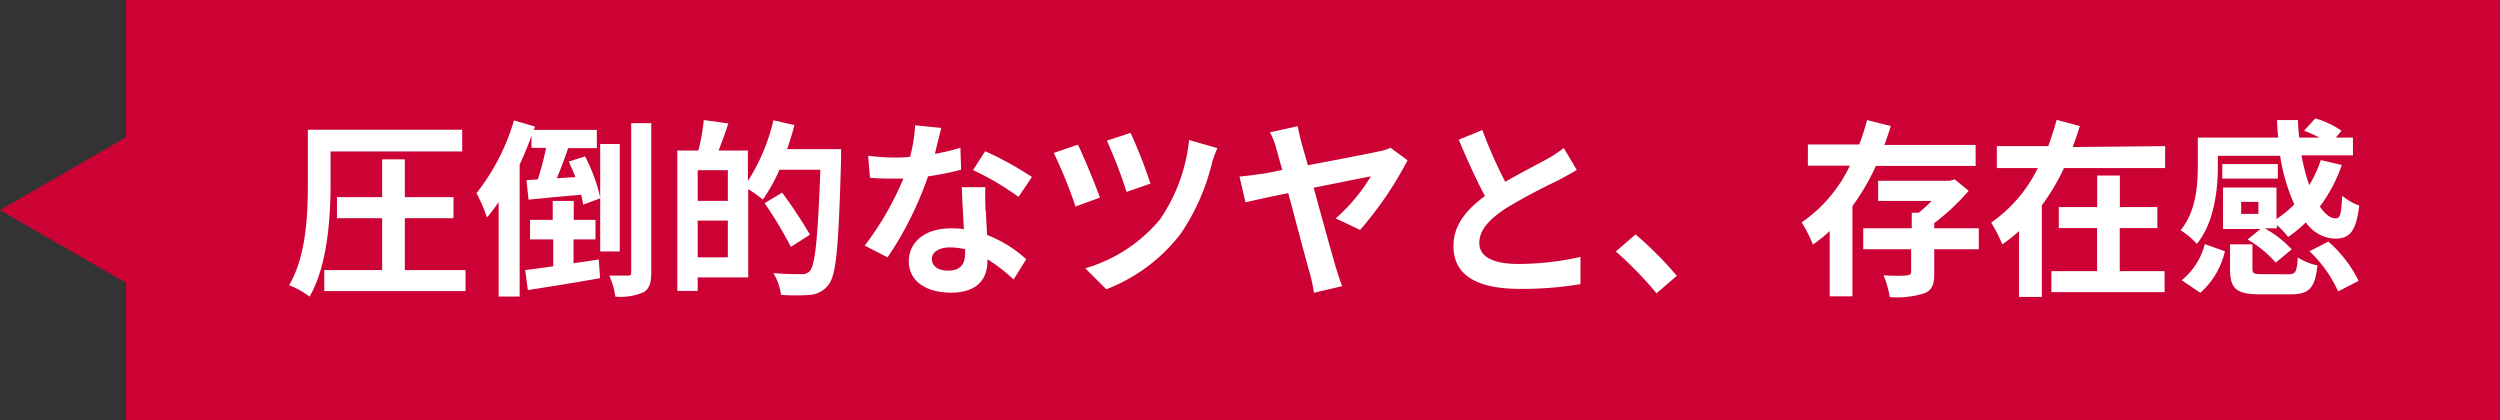 <svg xmlns="http://www.w3.org/2000/svg" viewBox="0 0 238 40"><rect x="0" y="0" width="238" height="40" fill="#333333" stroke="none"/><defs><style>.cls-1{fill:#cc0235;}.cls-2{fill:#fff;}</style></defs><g id="Layer_2" data-name="Layer 2"><g id="レイヤー_" data-name="レイヤー２"><rect class="cls-1" x="12" width="226" height="40"/><polygon class="cls-1" points="0 20 12.44 27.18 12.44 12.81 0 20"/></g><g id="レイヤー_3" data-name="レイヤー 3"><path class="cls-2" d="M31.47,17.51c0,3.08-.27,7.76-2,10.73a7.65,7.65,0,0,0-1.95-1.08c1.64-2.77,1.79-6.8,1.79-9.65V12.35H44v2.07H31.47Zm12.85,8.2v2H30.87v-2h5.51V20.77h-4.3v-2h4.3v-3.6h2.16v3.6h4.63v2H38.54v4.94Z"/><path class="cls-2" d="M57.14,23.94V18.88l-1.62.6a8.94,8.94,0,0,0-.2-.94c-1.8.16-3.6.32-5,.47l-.2-1.86,1.08-.07a28.84,28.84,0,0,0,.79-3H50.6V12.92c-.32.92-.72,1.86-1.13,2.76V28.23h-2v-9a16.3,16.3,0,0,1-1.11,1.48,14.5,14.5,0,0,0-1-2.32,20.4,20.4,0,0,0,3.57-6.93l2,.59-.11.31h6v1.74H54.09c-.34,1-.72,2-1.08,2.87l1.77-.11c-.2-.51-.42-1-.63-1.48l1.55-.49a16.55,16.55,0,0,1,1.44,3.89V13.71H59V23.94ZM54.6,25.06,57,24.7l.13,1.78c-2.4.43-5,.85-6.88,1.13L50,25.71c.76-.09,1.68-.22,2.67-.36V22.79H50.46V20.93h2.16v-1.8h2v1.8h2.07v1.86H54.6ZM62,11.72V25.9c0,1.05-.18,1.61-.76,1.93a5.49,5.49,0,0,1-2.66.41,7.19,7.19,0,0,0-.58-2c.76,0,1.51,0,1.77,0s.32-.09.32-.35V11.72Z"/><path class="cls-2" d="M80.07,14.2s0,.72,0,1c-.23,8-.43,10.91-1.17,11.87a2.43,2.43,0,0,1-1.73,1,19.6,19.6,0,0,1-2.82,0A5.06,5.06,0,0,0,73.62,26c1.16.1,2.22.1,2.69.1a1,1,0,0,0,.79-.3c.52-.58.76-3.28,1-9.64H74.2A15.72,15.72,0,0,1,72.62,19a14.16,14.16,0,0,0-1.39-1v8.41H66.42V27.7H64.48V14.33h2a18.48,18.48,0,0,0,.52-2.9l2.34.32c-.3.9-.62,1.8-.93,2.58h2.79v2.91a18.67,18.67,0,0,0,2.43-5.79l2,.46c-.2.78-.43,1.53-.7,2.29Zm-10.78,2H66.42v2.92h2.87Zm0,8.3V21H66.42V24.5Zm6-1a37.79,37.79,0,0,0-2.5-4.16l1.67-1a45.71,45.71,0,0,1,2.65,4Z"/><path class="cls-2" d="M89,14.65a20.74,20.74,0,0,0,2.43-.58l.07,2.09a30,30,0,0,1-3.15.63,33.09,33.09,0,0,1-3.85,7.71l-2.18-1.12A28.33,28.33,0,0,0,86,17c-.32,0-.63,0-.93,0-.74,0-1.48,0-2.25-.08l-.17-2.09A22.93,22.93,0,0,0,85,15c.54,0,1.08,0,1.64-.07a14.82,14.82,0,0,0,.48-3l2.49.25C89.46,12.76,89.23,13.68,89,14.65Zm4.86,5.44c0,.52.07,1.38.11,2.28a11.84,11.84,0,0,1,3.73,2.31l-1.21,1.93A14.83,14.83,0,0,0,94,24.68v.18c0,1.67-.92,3-3.48,3-2.23,0-4-1-4-3,0-1.76,1.47-3.12,4-3.12.43,0,.82,0,1.24.08-.07-1.34-.16-2.94-.2-4h2.25C93.77,18.54,93.8,19.3,93.82,20.09Zm-3.6,5.67c1.24,0,1.62-.68,1.62-1.67v-.36a6.34,6.34,0,0,0-1.46-.18c-1,0-1.71.46-1.71,1.09S89.23,25.76,90.22,25.76Zm2.38-9.58,1.15-1.78a31.3,31.3,0,0,1,4.45,2.45l-1.28,1.89A26.41,26.41,0,0,0,92.6,16.18Z"/><path class="cls-2" d="M104.71,18.81l-2.32.85a45.22,45.22,0,0,0-2.07-5.1l2.3-.79C103.16,14.9,104.29,17.59,104.71,18.81Zm10.68-3.33a20.61,20.61,0,0,1-3,6.79,16.32,16.32,0,0,1-7.07,5.27l-2-2a14.52,14.52,0,0,0,7.11-4.65,16.28,16.28,0,0,0,2.77-7.56l2.7.77A10.24,10.24,0,0,0,115.39,15.48Zm-5.87,2-2.27.79a44.13,44.13,0,0,0-1.88-4.88l2.26-.74A45.09,45.09,0,0,1,109.52,17.48Z"/><path class="cls-2" d="M123.9,13.59c.16.57.38,1.31.61,2.14,2.77-.52,5.94-1.13,6.81-1.33a4.26,4.26,0,0,0,1.06-.33L134,15.26a34.16,34.16,0,0,1-4.52,6.63l-2.32-1.1a17.19,17.19,0,0,0,3.35-4c-.54.09-2.93.58-5.45,1.08.84,3.07,1.78,6.47,2.14,7.68.12.37.39,1.24.57,1.69l-2.68.63a17.49,17.49,0,0,0-.39-1.84c-.33-1.1-1.25-4.63-2.06-7.65-1.83.38-3.42.72-4.07.88L118,16.81c.71-.07,1.34-.14,2-.25.29,0,1.06-.18,2.07-.38-.24-.85-.43-1.57-.56-2a6.53,6.53,0,0,0-.61-1.58l2.64-.59C123.63,12.44,123.74,13,123.9,13.59Z"/><path class="cls-2" d="M143.3,17.31c1.48-.86,3-1.63,3.89-2.12a11.66,11.66,0,0,0,1.68-1.1l1.24,2.09c-.54.33-1.12.63-1.78,1a54.22,54.22,0,0,0-5,2.67c-1.49,1-2.5,2-2.5,3.28s1.24,2,3.74,2a27.5,27.5,0,0,0,5.89-.67l0,2.59a33.45,33.45,0,0,1-5.78.45c-3.59,0-6.31-1-6.31-4.09,0-2,1.26-3.47,3-4.75-.83-1.53-1.69-3.46-2.5-5.36l2.25-.92A43.34,43.34,0,0,0,143.3,17.31Z"/><path class="cls-2" d="M153.83,23.94l1.87-1.62a32.44,32.44,0,0,1,3.93,3.94l-1.93,1.66A35.64,35.64,0,0,0,153.83,23.94Z"/><path class="cls-2" d="M178.58,15.8a21.32,21.32,0,0,1-2.23,3.82v8.59h-2.16V22a15.21,15.21,0,0,1-1.6,1.28,12.68,12.68,0,0,0-1.07-2.11,13.66,13.66,0,0,0,4.59-5.4h-4V13.75H177a20,20,0,0,0,.74-2.32L180,12c-.18.59-.38,1.21-.61,1.8h8.69V15.8Zm9.8,7.93h-4.24V26c0,1.08-.19,1.64-1,1.94a8.69,8.69,0,0,1-3.24.34,8.55,8.55,0,0,0-.59-2.07c.9.06,2,.06,2.25,0s.38-.07.38-.31V23.73h-4.56v-2H182V20.25h.66a12.71,12.71,0,0,0,1.23-1.12H178.8V17.21h6.84l.45-.13,1.33,1.08a21.49,21.49,0,0,1-3.28,3.08v.49h4.24Z"/><path class="cls-2" d="M206.12,13.91V16h-9.63a20.14,20.14,0,0,1-2.11,3.55v8.72h-2.17V22a14,14,0,0,1-1.59,1.26,14.42,14.42,0,0,0-1.06-2.07A13.55,13.55,0,0,0,194,16h-3.9V13.91H195c.3-.84.57-1.67.79-2.5L198,12c-.2.67-.43,1.31-.68,2Zm-4.32,11.9h4.27v2H195.29v-2h4.35v-4.1H196v-2h3.65v-3h2.16v3h3.57v2H201.8Z"/><path class="cls-2" d="M211.14,15.84c0,2.21-.34,5.35-2,7.38a7.09,7.09,0,0,0-1.55-1.3c1.48-1.78,1.64-4.3,1.64-6.12V13.1h7.65c-.05-.56-.09-1.11-.11-1.67h2c0,.56.06,1.13.11,1.67h1.93a13.43,13.43,0,0,0-1.46-.66l1.06-1.17a8.28,8.28,0,0,1,2.5,1.18l-.54.65H224v1.69h-4.9a18.77,18.77,0,0,0,.74,2.83,11,11,0,0,0,1.1-2.38l2,.47a14.47,14.47,0,0,1-2.09,3.95c.49.72,1,1.13,1.5,1.13s.54-.61.63-2.16a5.14,5.14,0,0,0,1.62.94c-.31,2.55-.94,3.15-2.36,3.15a3.53,3.53,0,0,1-2.72-1.55,12.85,12.85,0,0,1-1.69,1.39,8.37,8.37,0,0,0-1.07-1.14v.32h-1.15a10.39,10.39,0,0,1,2.56,2L216.65,25a10.7,10.7,0,0,0-2.68-2.2l1.22-1h-3.56V17.85h5.09v3a10.75,10.75,0,0,0,1.7-1.39,17.81,17.81,0,0,1-1.35-4.63h-5.93ZM207.7,26.68a6.57,6.57,0,0,0,2.2-3.44l1.91.68a7.47,7.47,0,0,1-2.34,3.95ZM216.85,17h-5.29V15.62h5.29Zm1,9.11c.68,0,.81-.18.9-1.6a5.7,5.7,0,0,0,1.87.76c-.23,2.21-.83,2.75-2.57,2.75h-2.88c-2.33,0-2.87-.58-2.87-2.43V23.26h2.13v2.3c0,.49.14.54,1,.54ZM215,19.22h-1.64v1.14H215ZM221.66,23a12,12,0,0,1,2.88,3.74l-1.95,1a12,12,0,0,0-2.73-3.82Z"/></g></g></svg>